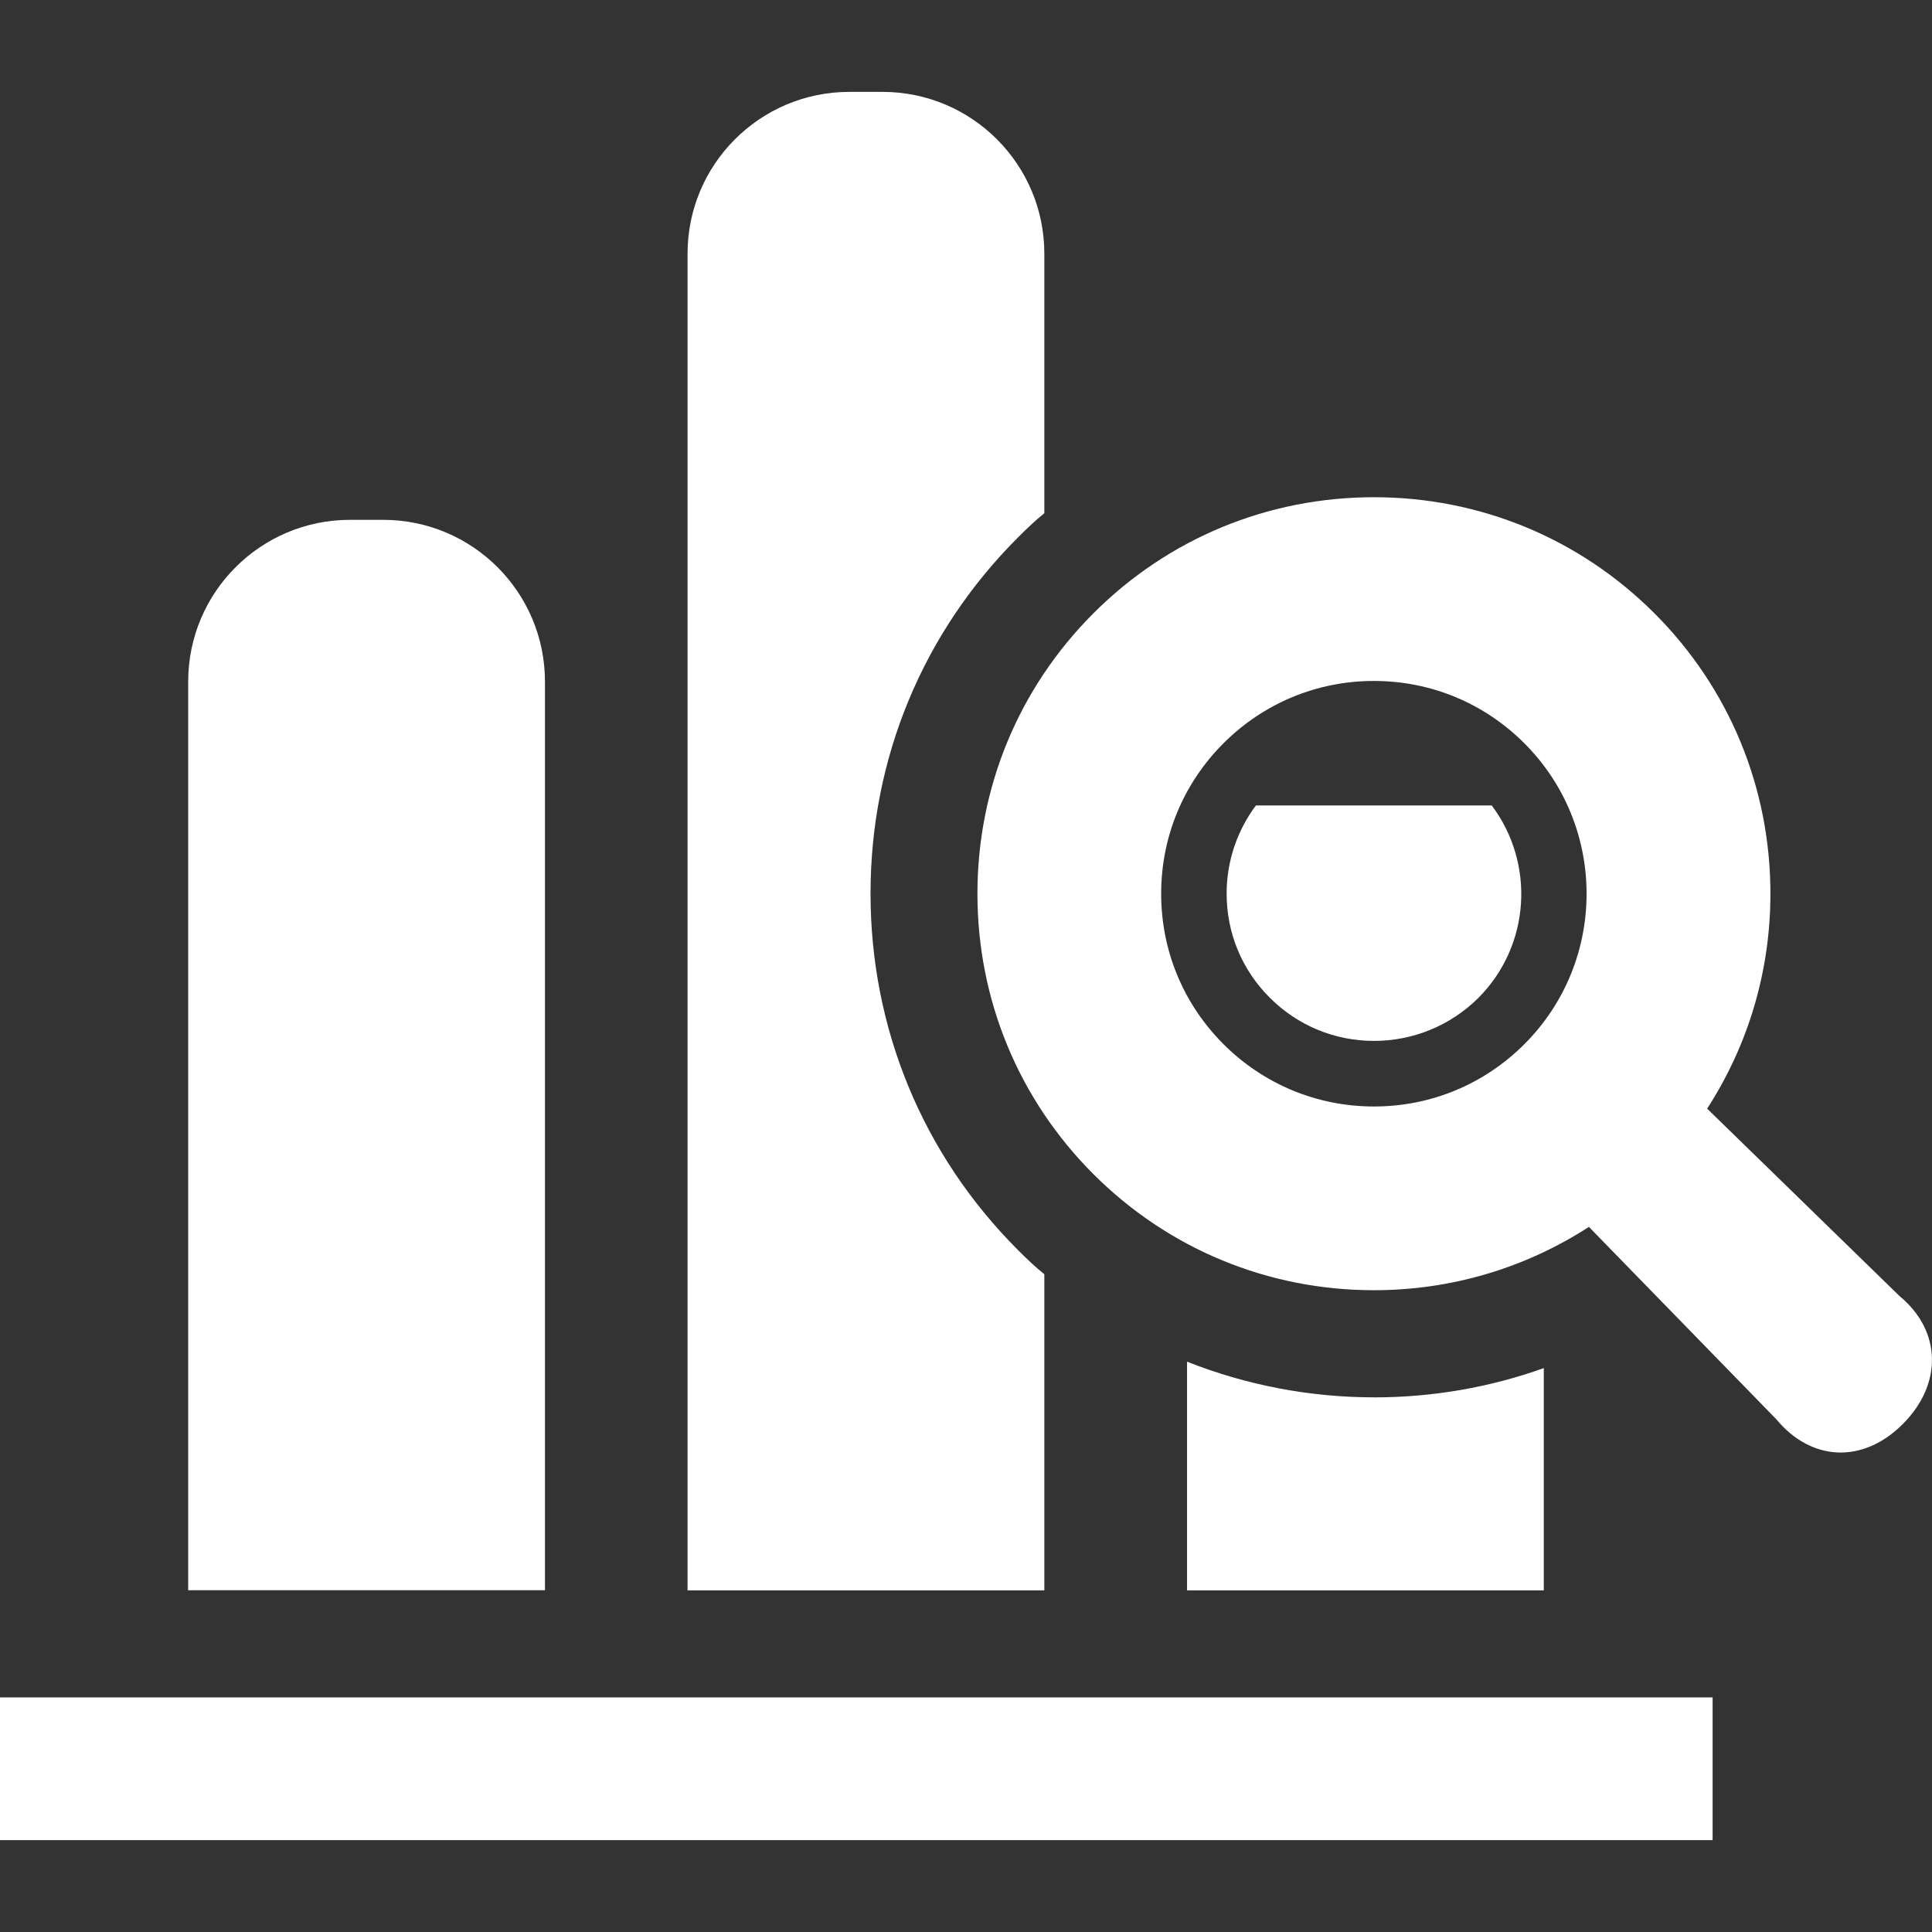 <?xml version="1.0" encoding="UTF-8"?><svg id="_2" xmlns="http://www.w3.org/2000/svg" viewBox="0 0 512 512"><rect x="0" y="0" width="512" height="512" fill="#333333" stroke="none"/><defs><style>.cls-1{fill:#fff;}</style></defs><path class="cls-1" d="m144.42,180.64c0-23.68-19.2-42.88-42.89-42.88h-8.77c-23.69,0-42.89,19.2-42.89,42.88v240.78h94.55v-240.78h0Z"/><path class="cls-1" d="m332.83,213.45c-5.01,6.71-7.76,14.85-7.76,23.35,0,10.5,4.06,20.24,11.44,27.61,7.38,7.38,17.21,11.44,27.61,11.44s20.24-4.06,27.61-11.34c13.91-13.91,15.13-35.74,3.59-51.06h-62.5Z"/><path class="cls-1" d="m364.12,370.31c-17.2,0-34.04-3.31-49.54-9.45v60.61h94.54v-58.91c-14.27,5.11-29.49,7.76-45,7.76Z"/><path class="cls-1" d="m276.76,337.69c-2.46-1.98-4.73-4.15-7-6.43-25.25-25.25-39.06-58.72-39.06-94.46s13.81-69.11,39.06-94.36c2.27-2.27,4.53-4.45,7-6.43v-68.78c0-23.68-19.21-42.88-42.89-42.88h-8.78c-23.68,0-42.88,19.2-42.88,42.88v354.24h94.55v-83.78h0Z"/><path class="cls-1" d="m503.43,343.5l-51.02-49.7c10.88-16.82,16.77-36.42,16.77-56.96,0-28.11-10.92-54.5-30.75-74.32-19.83-19.82-46.21-30.75-74.32-30.75s-54.5,10.92-74.33,30.75c-19.82,19.82-30.75,46.21-30.75,74.32s10.92,54.51,30.75,74.33c19.83,19.82,46.22,30.75,74.33,30.75,20.54,0,40.15-5.9,56.97-16.78l49.68,51c9.26,11.16,22.93,11.83,33.49,1.26,10.57-10.55,10.34-24.67-.82-33.9Zm-139.32-50.27c-15.06,0-29.22-5.87-39.88-16.52-10.65-10.65-16.51-24.81-16.51-39.87s5.86-29.21,16.51-39.86c10.66-10.65,24.81-16.52,39.88-16.52s29.21,5.87,39.86,16.52c21.99,21.99,21.99,57.76,0,79.74-10.65,10.65-24.8,16.51-39.86,16.51Z"/><rect class="cls-1" y="449.83" width="453.86" height="37.82"/></svg>